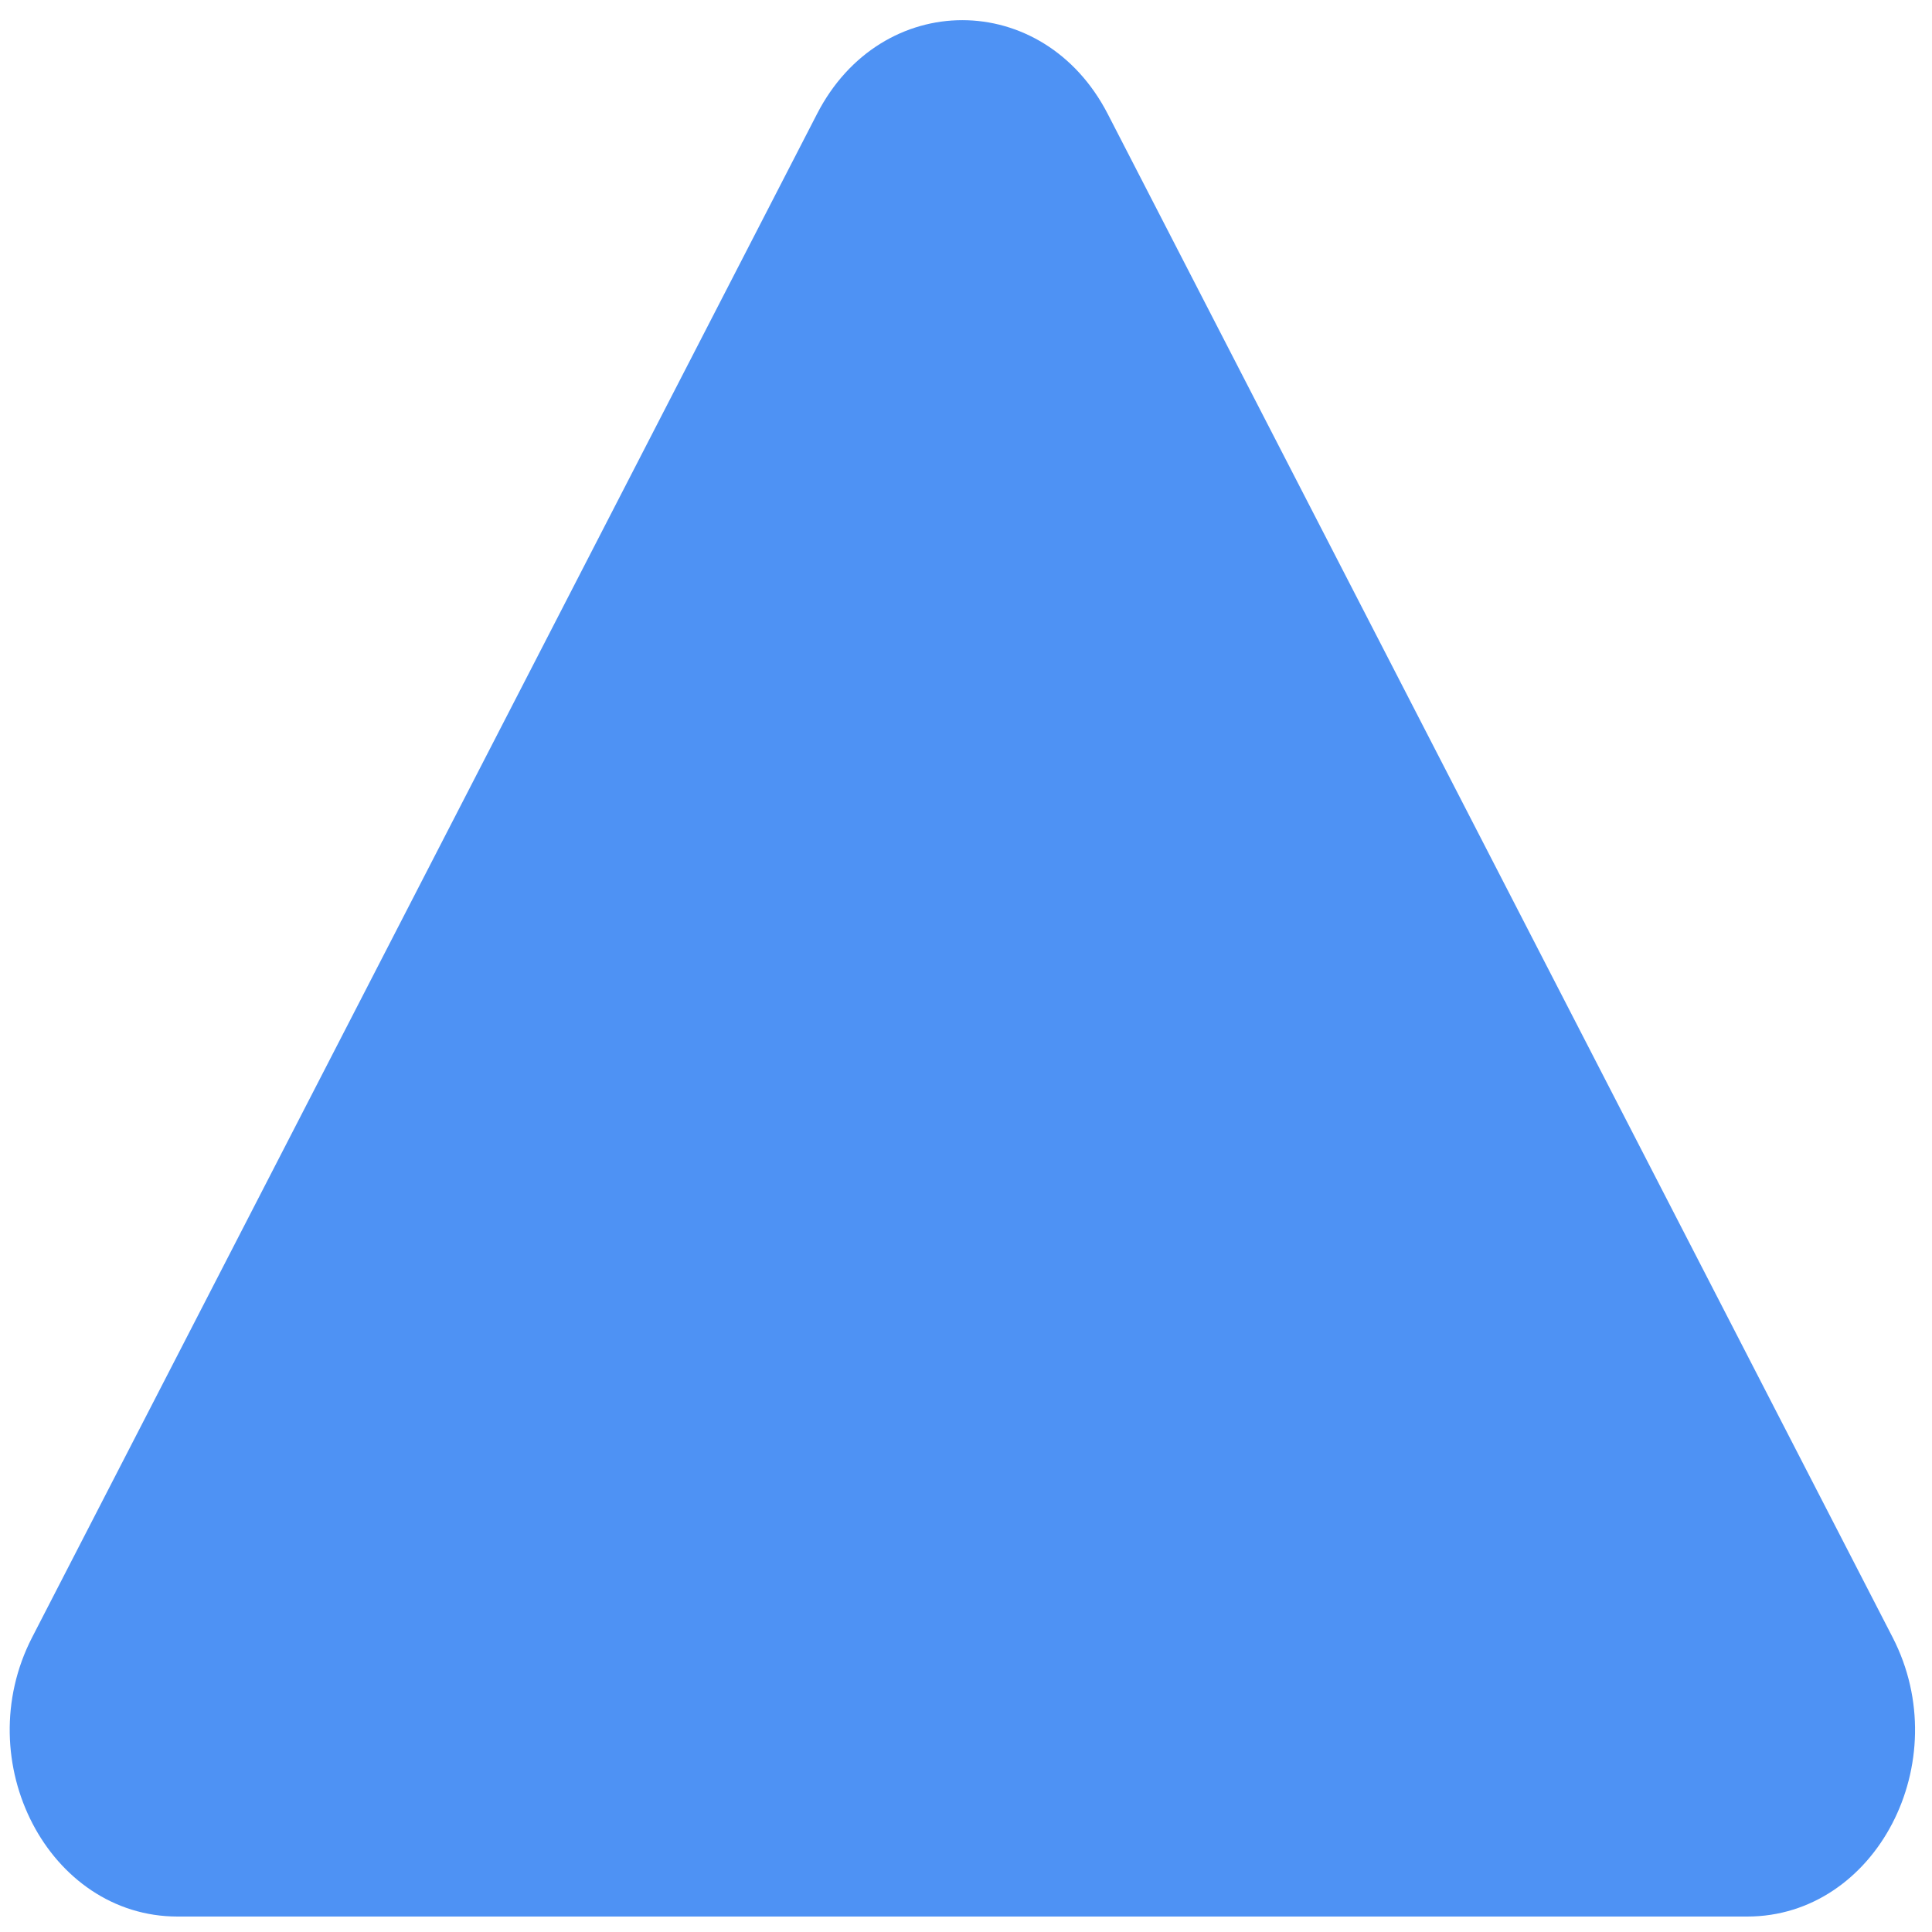 <?xml version="1.0" encoding="utf-8"?>
<!-- Generator: Adobe Illustrator 27.0.0, SVG Export Plug-In . SVG Version: 6.00 Build 0)  -->
<svg version="1.1" id="Calque_1" xmlns="http://www.w3.org/2000/svg" xmlns:xlink="http://www.w3.org/1999/xlink" x="0px" y="0px"
	 viewBox="0 0 80 80" style="enable-background:new 0 0 80 80;" xml:space="preserve">
<style type="text/css">
	.st0{fill:#4E92F4;}
</style>
<path class="st0" d="M45.87,4.72l32.5,63.08c2.65,5.15-0.69,11.56-6.02,11.56H7.35c-5.33,0-8.67-6.41-6.02-11.56l32.5-63.08
	C36.49-0.46,43.2-0.46,45.87,4.72z"/>
</svg>
